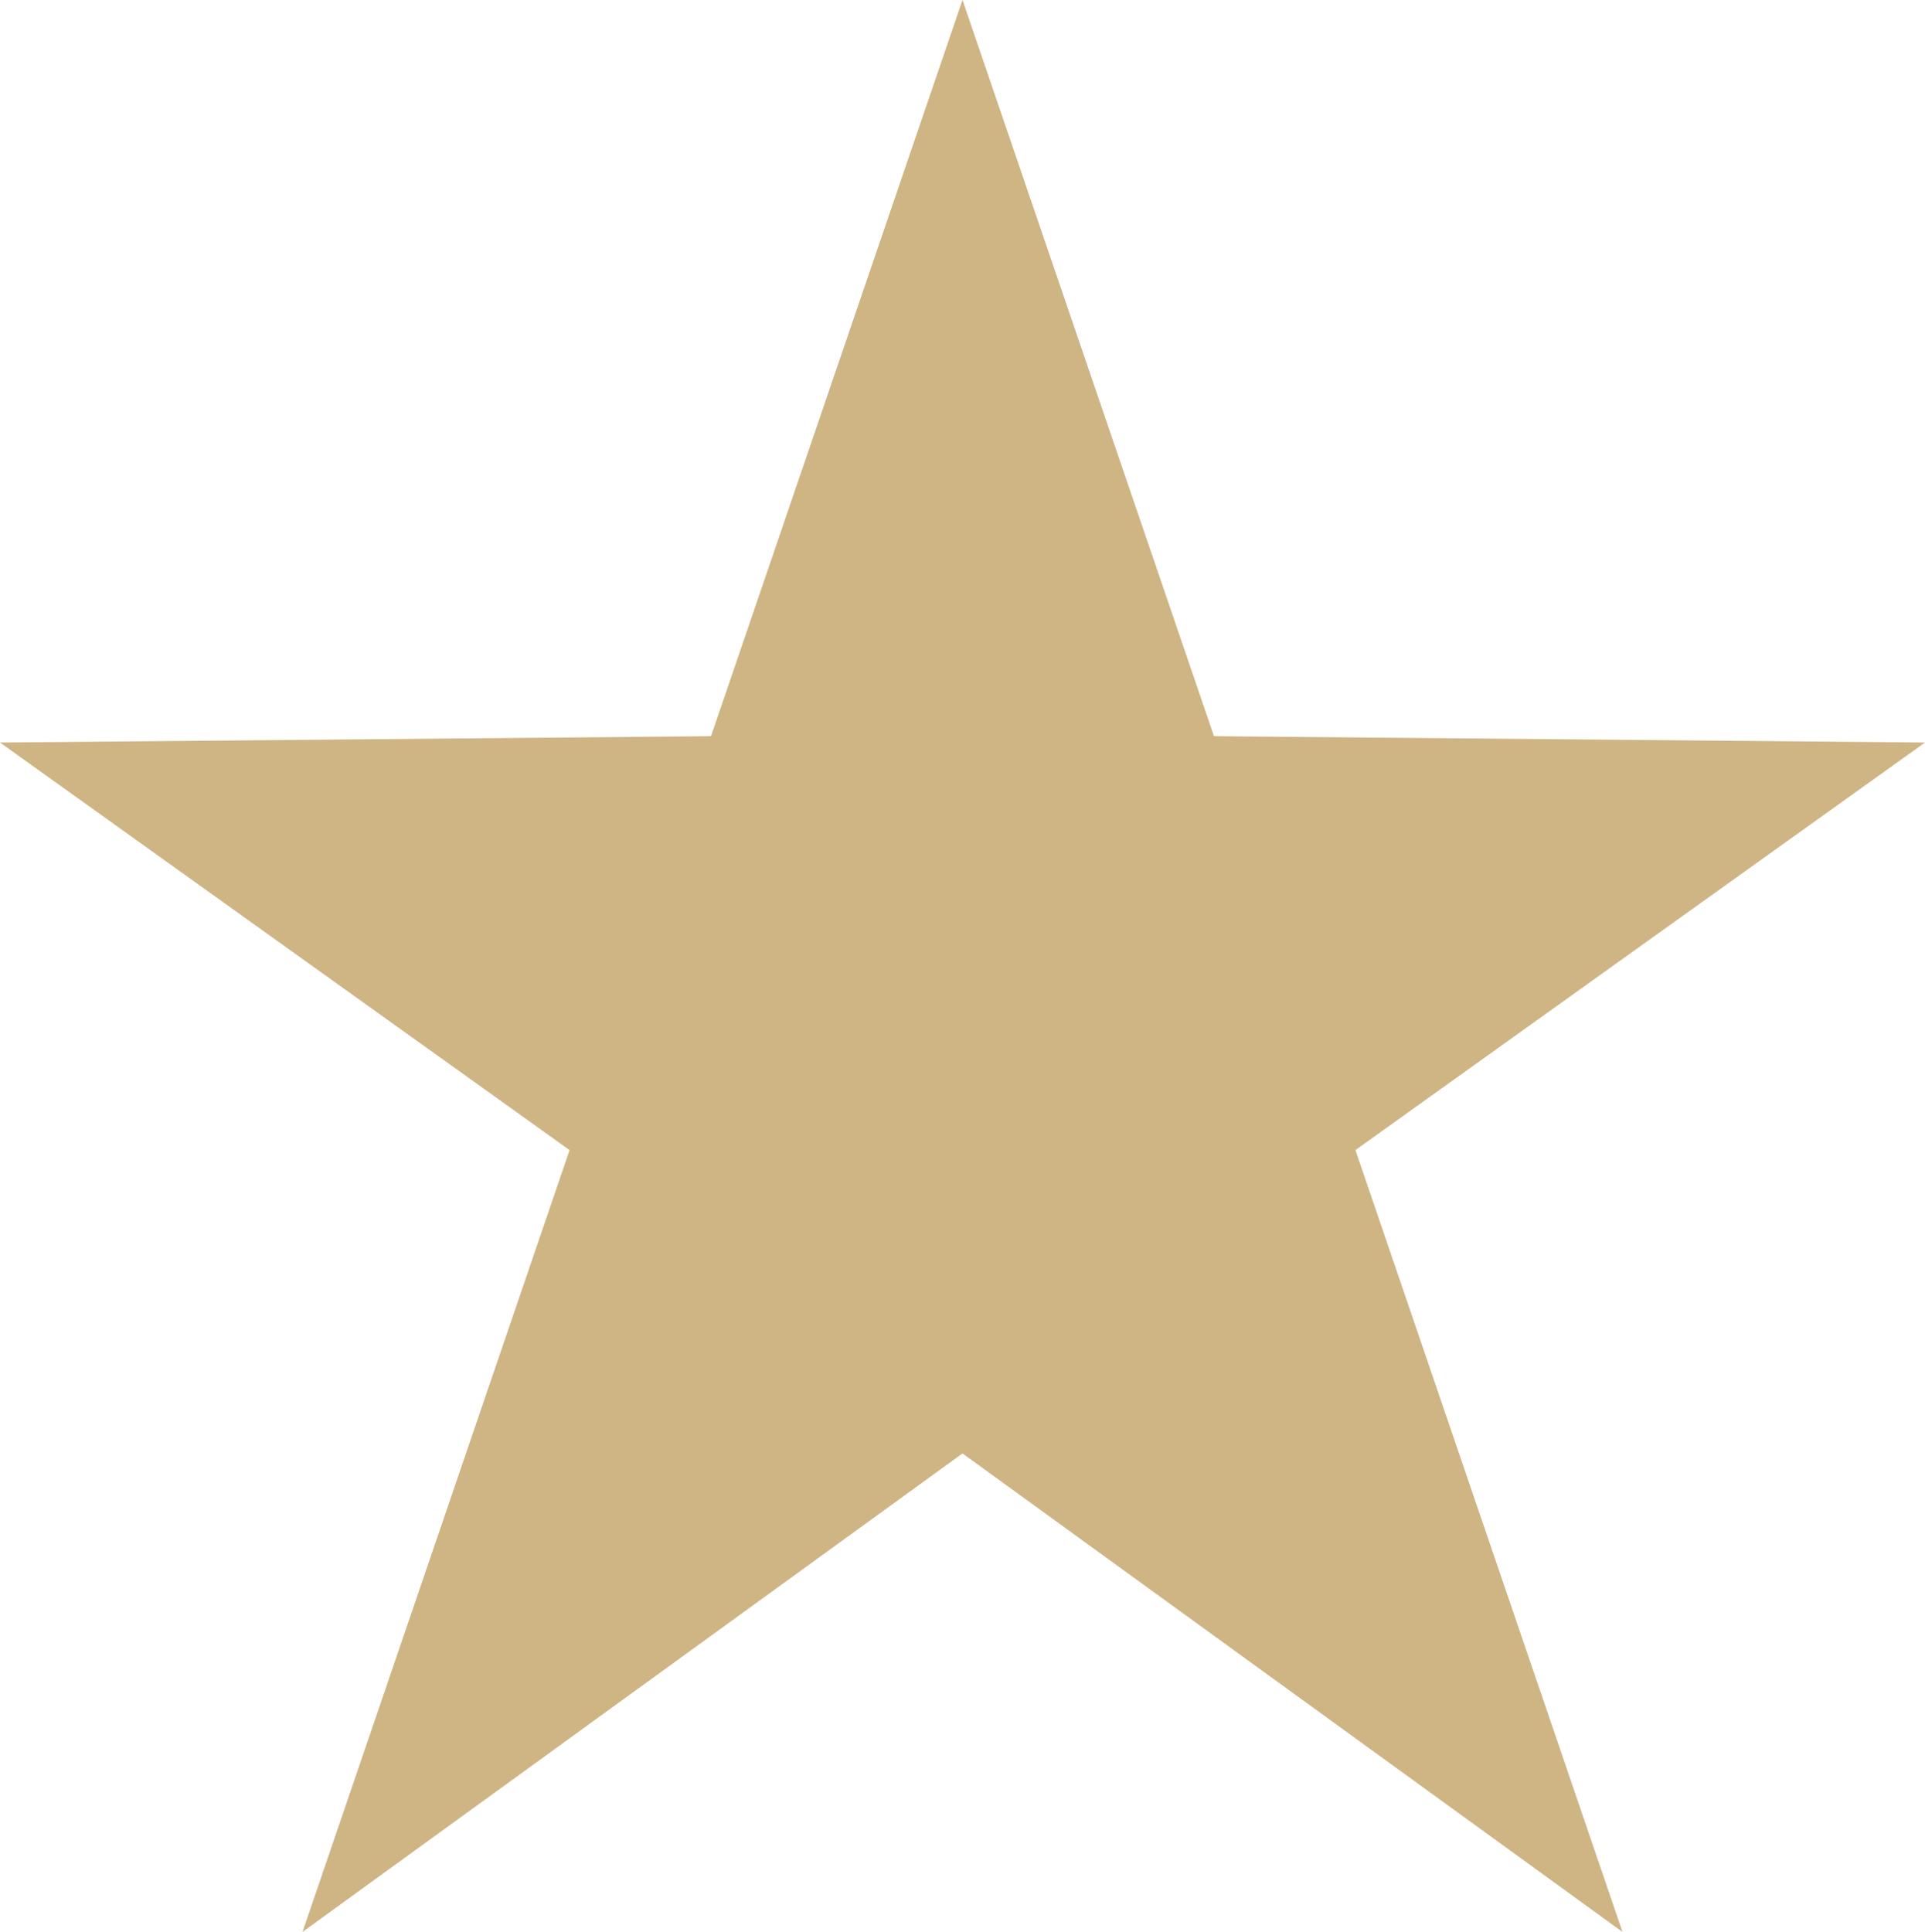 <?xml version="1.0" encoding="UTF-8"?>
<svg xmlns="http://www.w3.org/2000/svg" id="Ebene_1" viewBox="0 0 280 281">
  <polygon points="140 211.4 140 0 103.42 107.08 0 108 82.85 167.28 44 281 140 211.4" style="fill:#cfb484; stroke-width:0px;"></polygon>
  <polygon points="140 211.4 140 0 176.58 107.08 280 108 197.15 167.28 236 281 140 211.4" style="fill:#cfb484; stroke-width:0px;"></polygon>
</svg>

